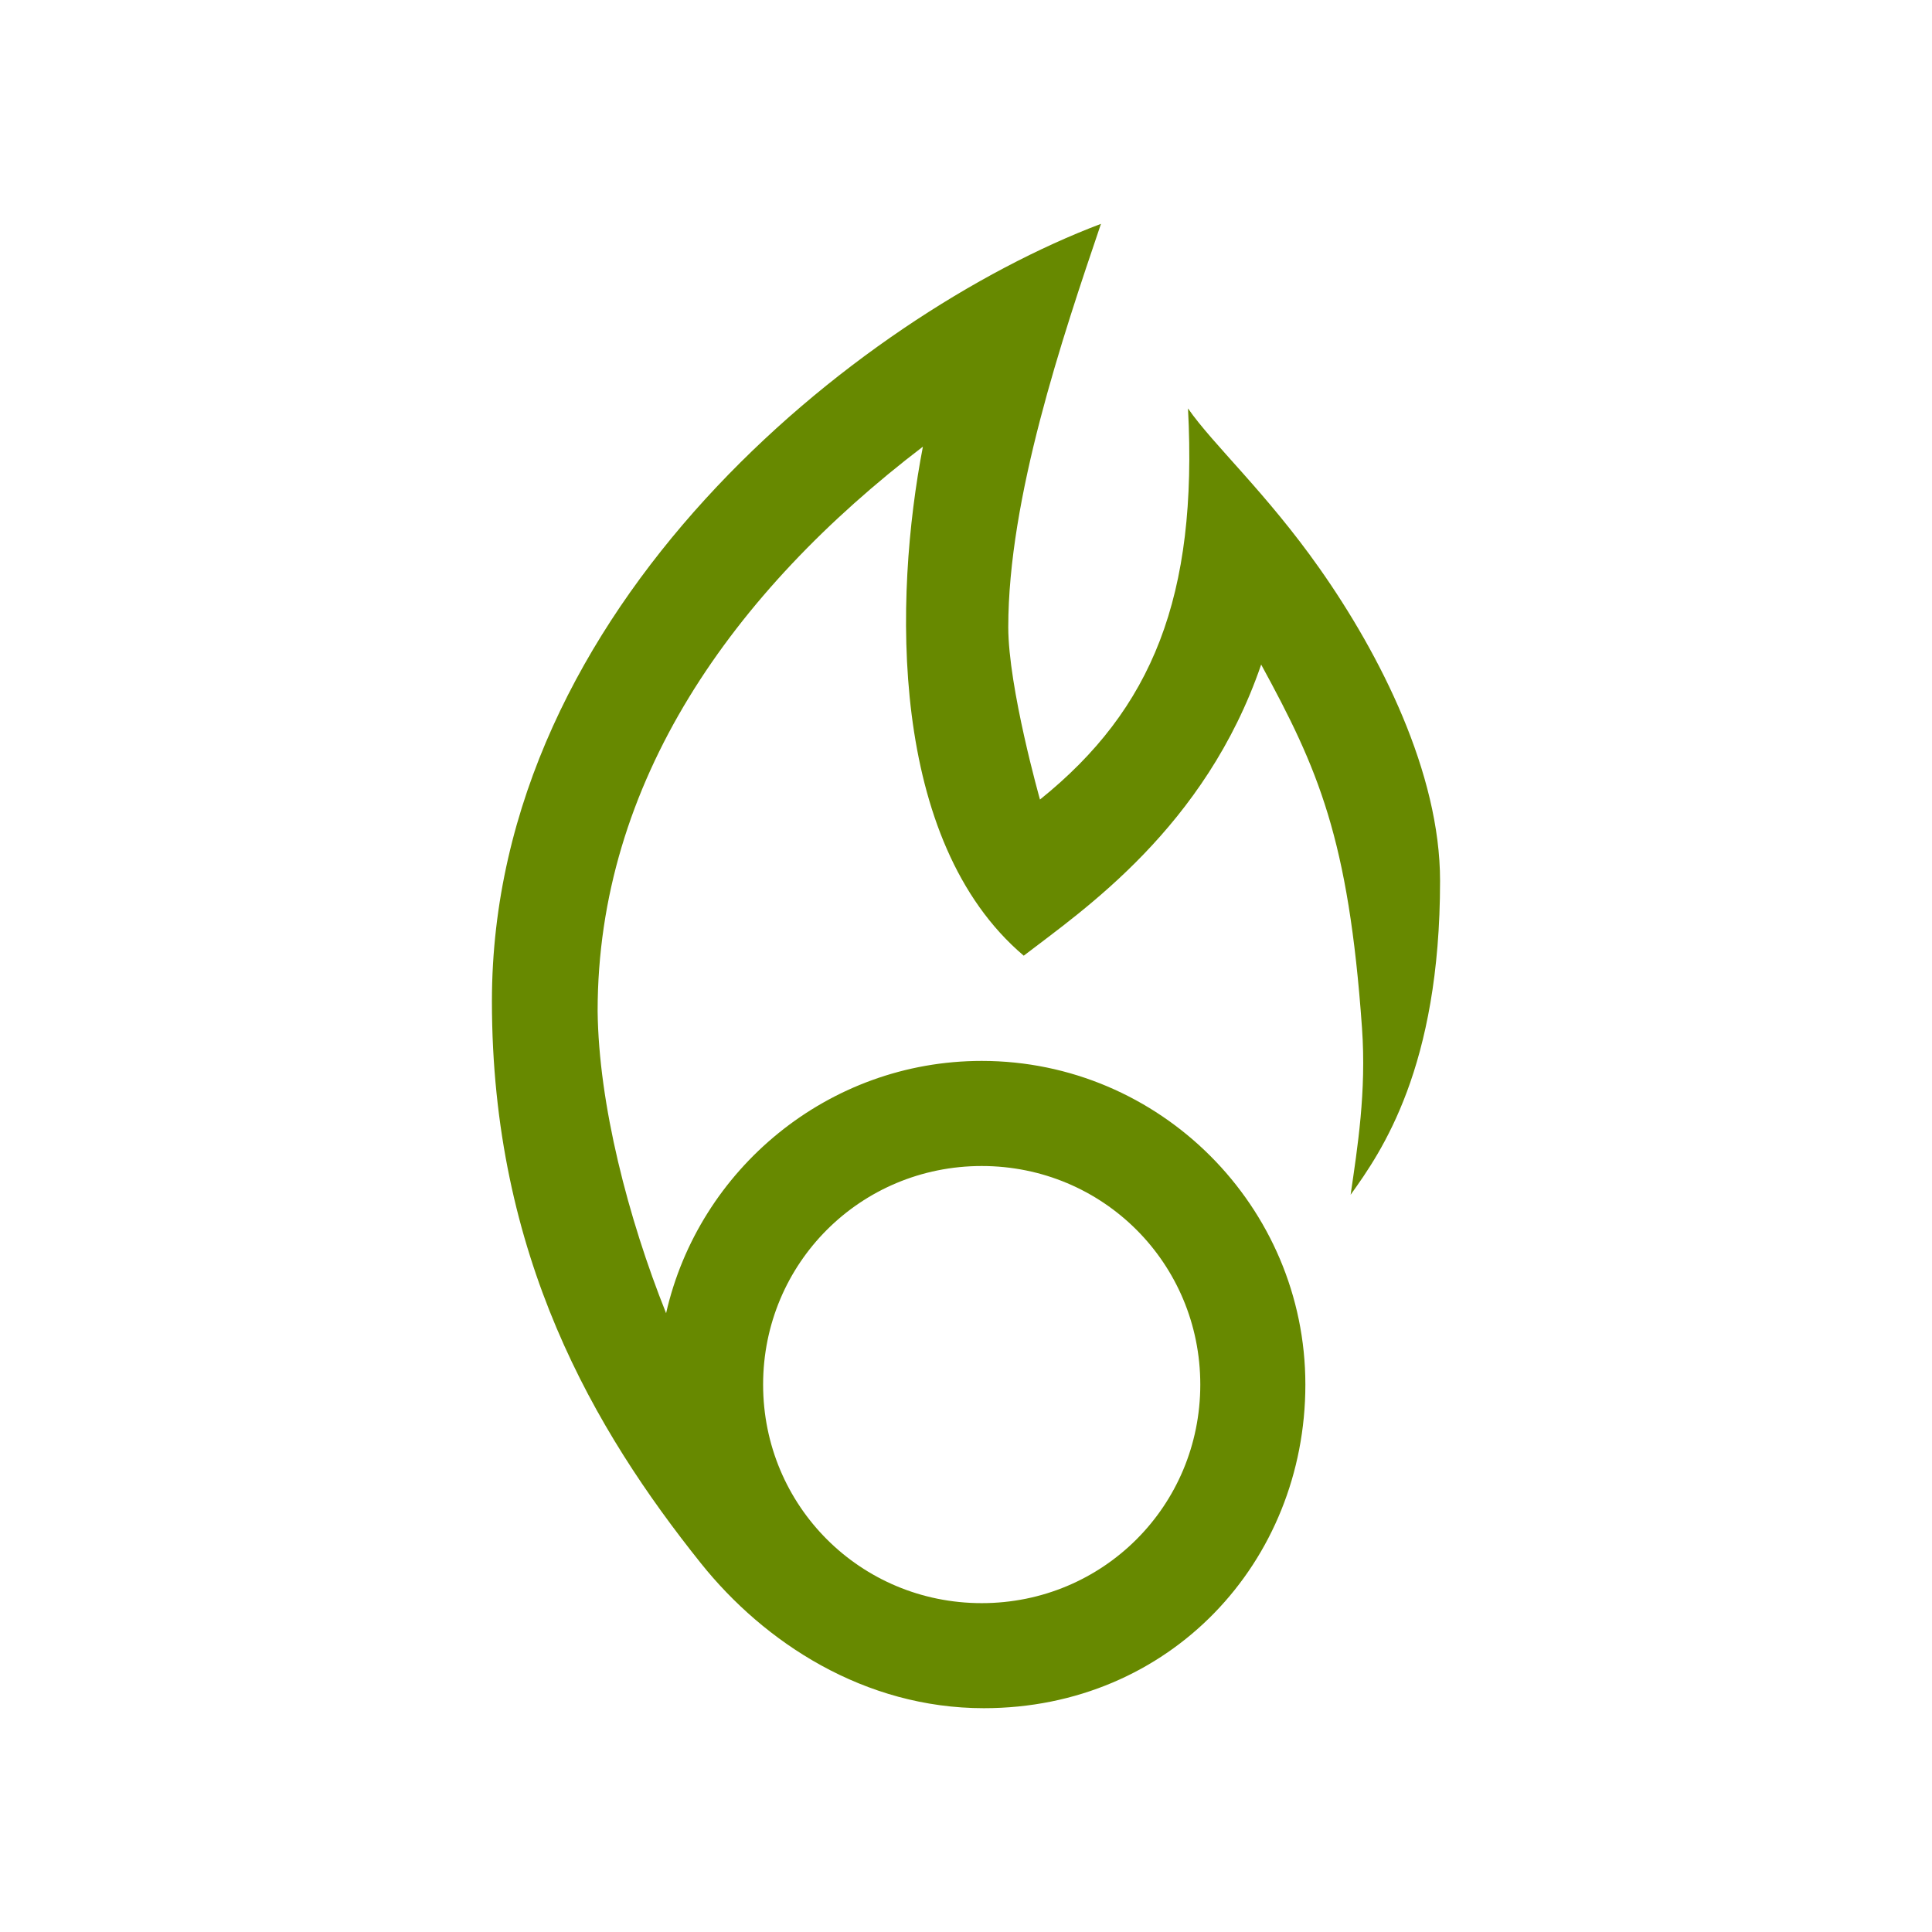 <?xml version="1.0" encoding="UTF-8" standalone="no"?>
<!-- Created with Inkscape (http://www.inkscape.org/) -->

<svg
   xmlns:dc="http://purl.org/dc/elements/1.1/"
   xmlns:cc="http://creativecommons.org/ns#"
   xmlns:rdf="http://www.w3.org/1999/02/22-rdf-syntax-ns#"
   xmlns:svg="http://www.w3.org/2000/svg"
   xmlns="http://www.w3.org/2000/svg"
   xmlns:sodipodi="http://sodipodi.sourceforge.net/DTD/sodipodi-0.dtd"
   xmlns:inkscape="http://www.inkscape.org/namespaces/inkscape"
   width="79.375mm"
   height="79.375mm"
   viewBox="0 0 79.375 79.375"
   version="1.1"
   id="svg30405"
   inkscape:version="0.92.2 (5c3e80d, 2017-08-06)"
   sodipodi:docname="Canries.svg"
   inkscape:export-filename="C:\Users\irock\Desktop\Stuff\Images\Homestuck\ezodiac\04 Lime\Derse\Canries.png"
   inkscape:export-xdpi="320"
   inkscape:export-ydpi="320">
  <title
     id="title30968">Canries</title>
  <defs
     id="defs30399" />
  <sodipodi:namedview
     id="base"
     pagecolor="#ffffff"
     bordercolor="#666666"
     borderopacity="1.0"
     inkscape:pageopacity="0.0"
     inkscape:pageshadow="2"
     inkscape:zoom="2.8"
     inkscape:cx="94.597676"
     inkscape:cy="130.35624"
     inkscape:document-units="mm"
     inkscape:current-layer="layer1"
     showgrid="false" />
  <g
     inkscape:label="Layer 1"
     inkscape:groupmode="layer"
     id="layer1"
     transform="translate(0.378,-120.485)">
    <path
       style="color:#000000;font-style:normal;font-variant:normal;font-weight:normal;font-stretch:normal;font-size:medium;line-height:normal;font-family:sans-serif;font-variant-ligatures:normal;font-variant-position:normal;font-variant-caps:normal;font-variant-numeric:normal;font-variant-alternates:normal;font-feature-settings:normal;text-indent:0;text-align:start;text-decoration:none;text-decoration-line:none;text-decoration-style:solid;text-decoration-color:#000000;letter-spacing:normal;word-spacing:normal;text-transform:none;writing-mode:lr-tb;direction:ltr;text-orientation:mixed;dominant-baseline:auto;baseline-shift:baseline;text-anchor:start;white-space:normal;shape-padding:0;clip-rule:nonzero;display:inline;overflow:visible;visibility:visible;opacity:1;isolation:auto;mix-blend-mode:normal;color-interpolation:sRGB;color-interpolation-filters:linearRGB;solid-color:#000000;solid-opacity:1;vector-effect:none;fill:#678900;fill-opacity:1;fill-rule:nonzero;stroke:none;stroke-width:4.318;stroke-linecap:butt;stroke-linejoin:miter;stroke-miterlimit:4;stroke-dasharray:none;stroke-dashoffset:0;stroke-opacity:1;color-rendering:auto;image-rendering:auto;shape-rendering:auto;text-rendering:auto;enable-background:accumulate"
       d="m 44.855,129.681 c -10.005,3.788 -25.023,15.745 -25.023,31.939 0,10.48 4.221,17.628 8.581,23.085 2.614,3.272 6.723,5.96 11.629,5.96 7.646,0 13.21,-6.005 13.21,-13.295 0,-7.319 -5.978,-13.298 -13.297,-13.298 -6.311,0 -11.623,4.448 -12.967,10.365 -1.56,-3.9 -2.771,-8.592 -2.813,-12.416 0,-9.393 5.536,-17.207 13.364,-23.186 -1.197,6.196 -1.417,16.197 4.142,20.914 2.418,-1.859 7.461,-5.259 9.755,-11.961 2.336,4.284 3.592,7.125 4.143,14.934 0.185,2.625 -0.19,4.93 -0.468,6.849 1.268,-1.766 3.675,-5.219 3.675,-12.896 0,-4.43 -2.451,-9.284 -4.949,-12.833 -2.188,-3.11 -4.381,-5.094 -5.407,-6.577 0.406,7.722 -1.46,12.353 -6.081,16.069 0,0 -1.303,-4.603 -1.303,-7.083 0,-5.31 2.217,-11.879 3.809,-16.571 z m -4.9,38.709 c 4.985,0 8.98,3.995 8.98,8.98 0,4.985 -3.995,8.979 -8.98,8.979 -4.985,0 -8.981,-3.994 -8.981,-8.979 0,-4.985 3.996,-8.98 8.981,-8.98 z"
       id="path30961"
       inkscape:connector-curvature="0"
       sodipodi:nodetypes="cssssscccccscssccsccsssc" />
  </g>
</svg>
